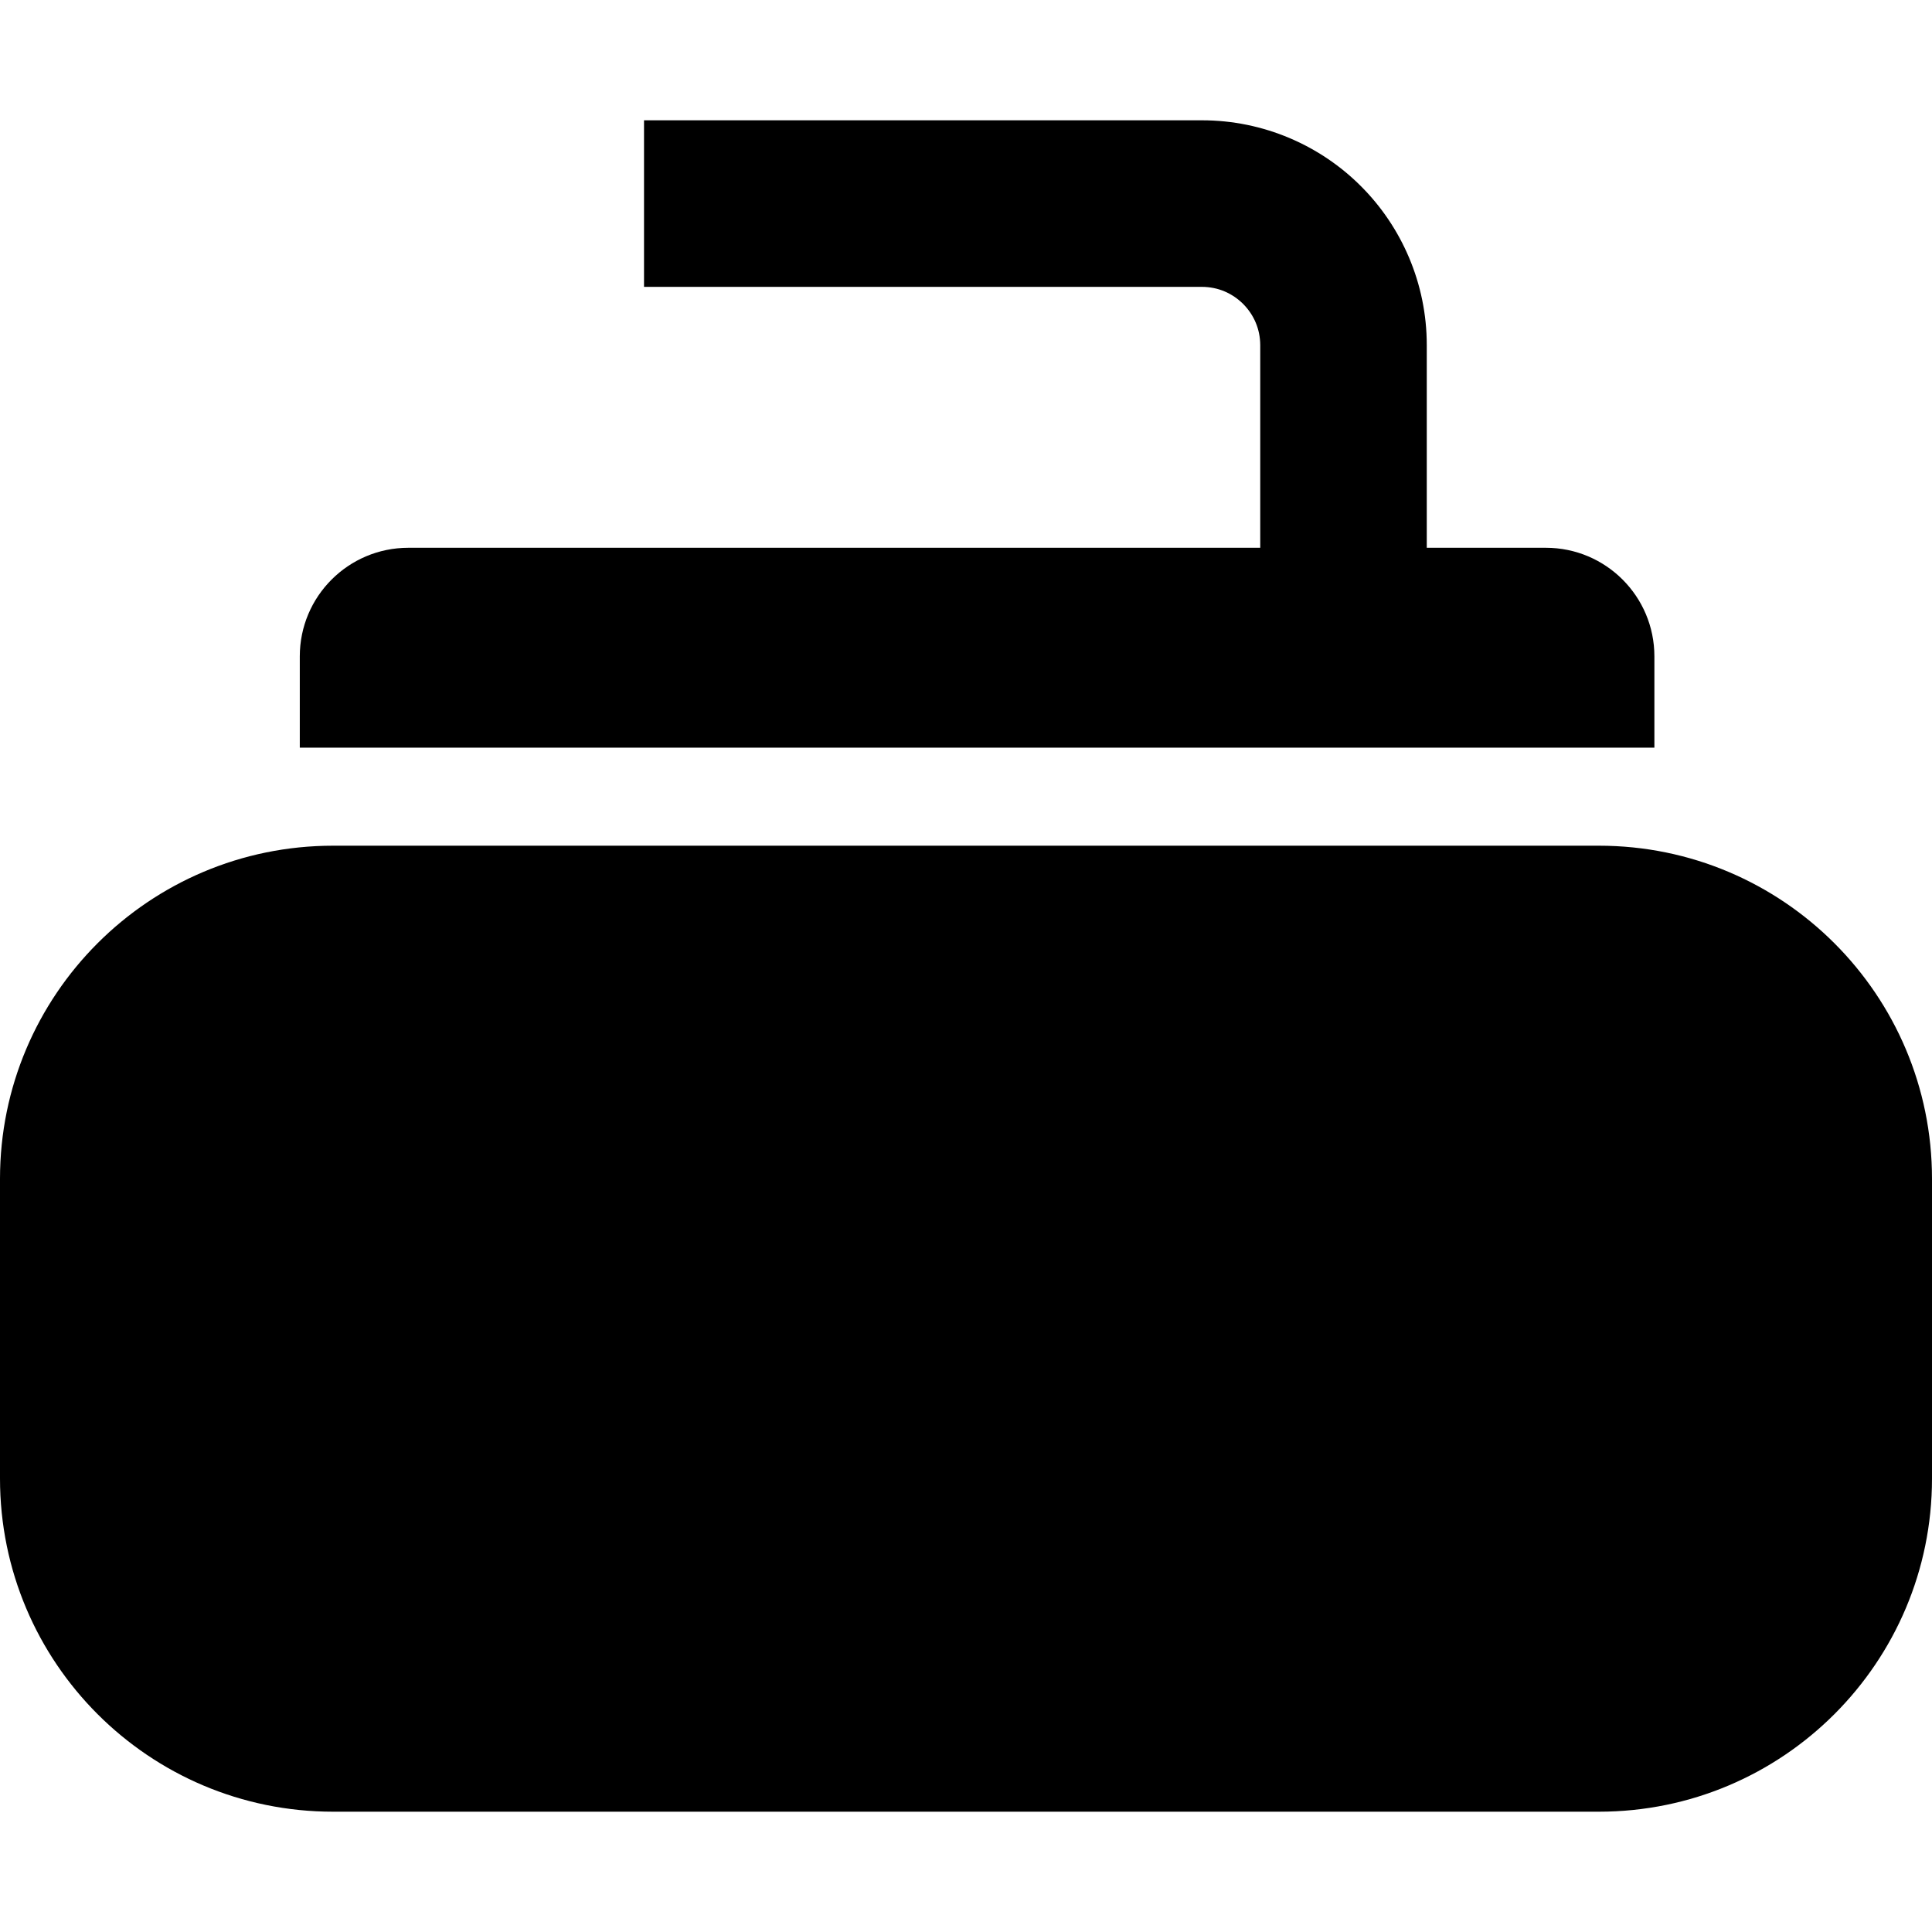 <?xml version="1.0" encoding="utf-8"?>

<!DOCTYPE svg PUBLIC "-//W3C//DTD SVG 1.1//EN" "http://www.w3.org/Graphics/SVG/1.1/DTD/svg11.dtd">

<svg height="800px" width="800px" version="1.1" id="_x32_" xmlns="http://www.w3.org/2000/svg" xmlns:xlink="http://www.w3.org/1999/xlink" 
	 viewBox="0 0 512 512"  xml:space="preserve">
<style type="text/css">
	.st0{fill:#000000;}
</style>
<g>
	<path class="st0" d="M423.72,224.119H88.272C39.518,224.119,0,263.644,0,312.398v79.441c0,48.754,39.518,88.28,88.272,88.28H423.72
		c48.754,0,88.28-39.526,88.28-88.28v-79.441C512,263.644,472.474,224.119,423.72,224.119z"/>
	<path class="st0" d="M438.43,173.943c0-15.894-12.875-28.777-28.767-28.777h-31.555V91.484c0.017-16.397-6.706-31.43-17.447-42.147
		c-10.725-10.75-25.758-17.464-42.148-17.456H170.673v44.14h147.841c4.341,0.017,8.063,1.695,10.94,4.532
		c2.82,2.861,4.506,6.598,4.523,10.931v53.682H108.225c-15.894,0-28.777,12.883-28.777,28.777v24.195H438.43V173.943z"/>
</g>
</svg>